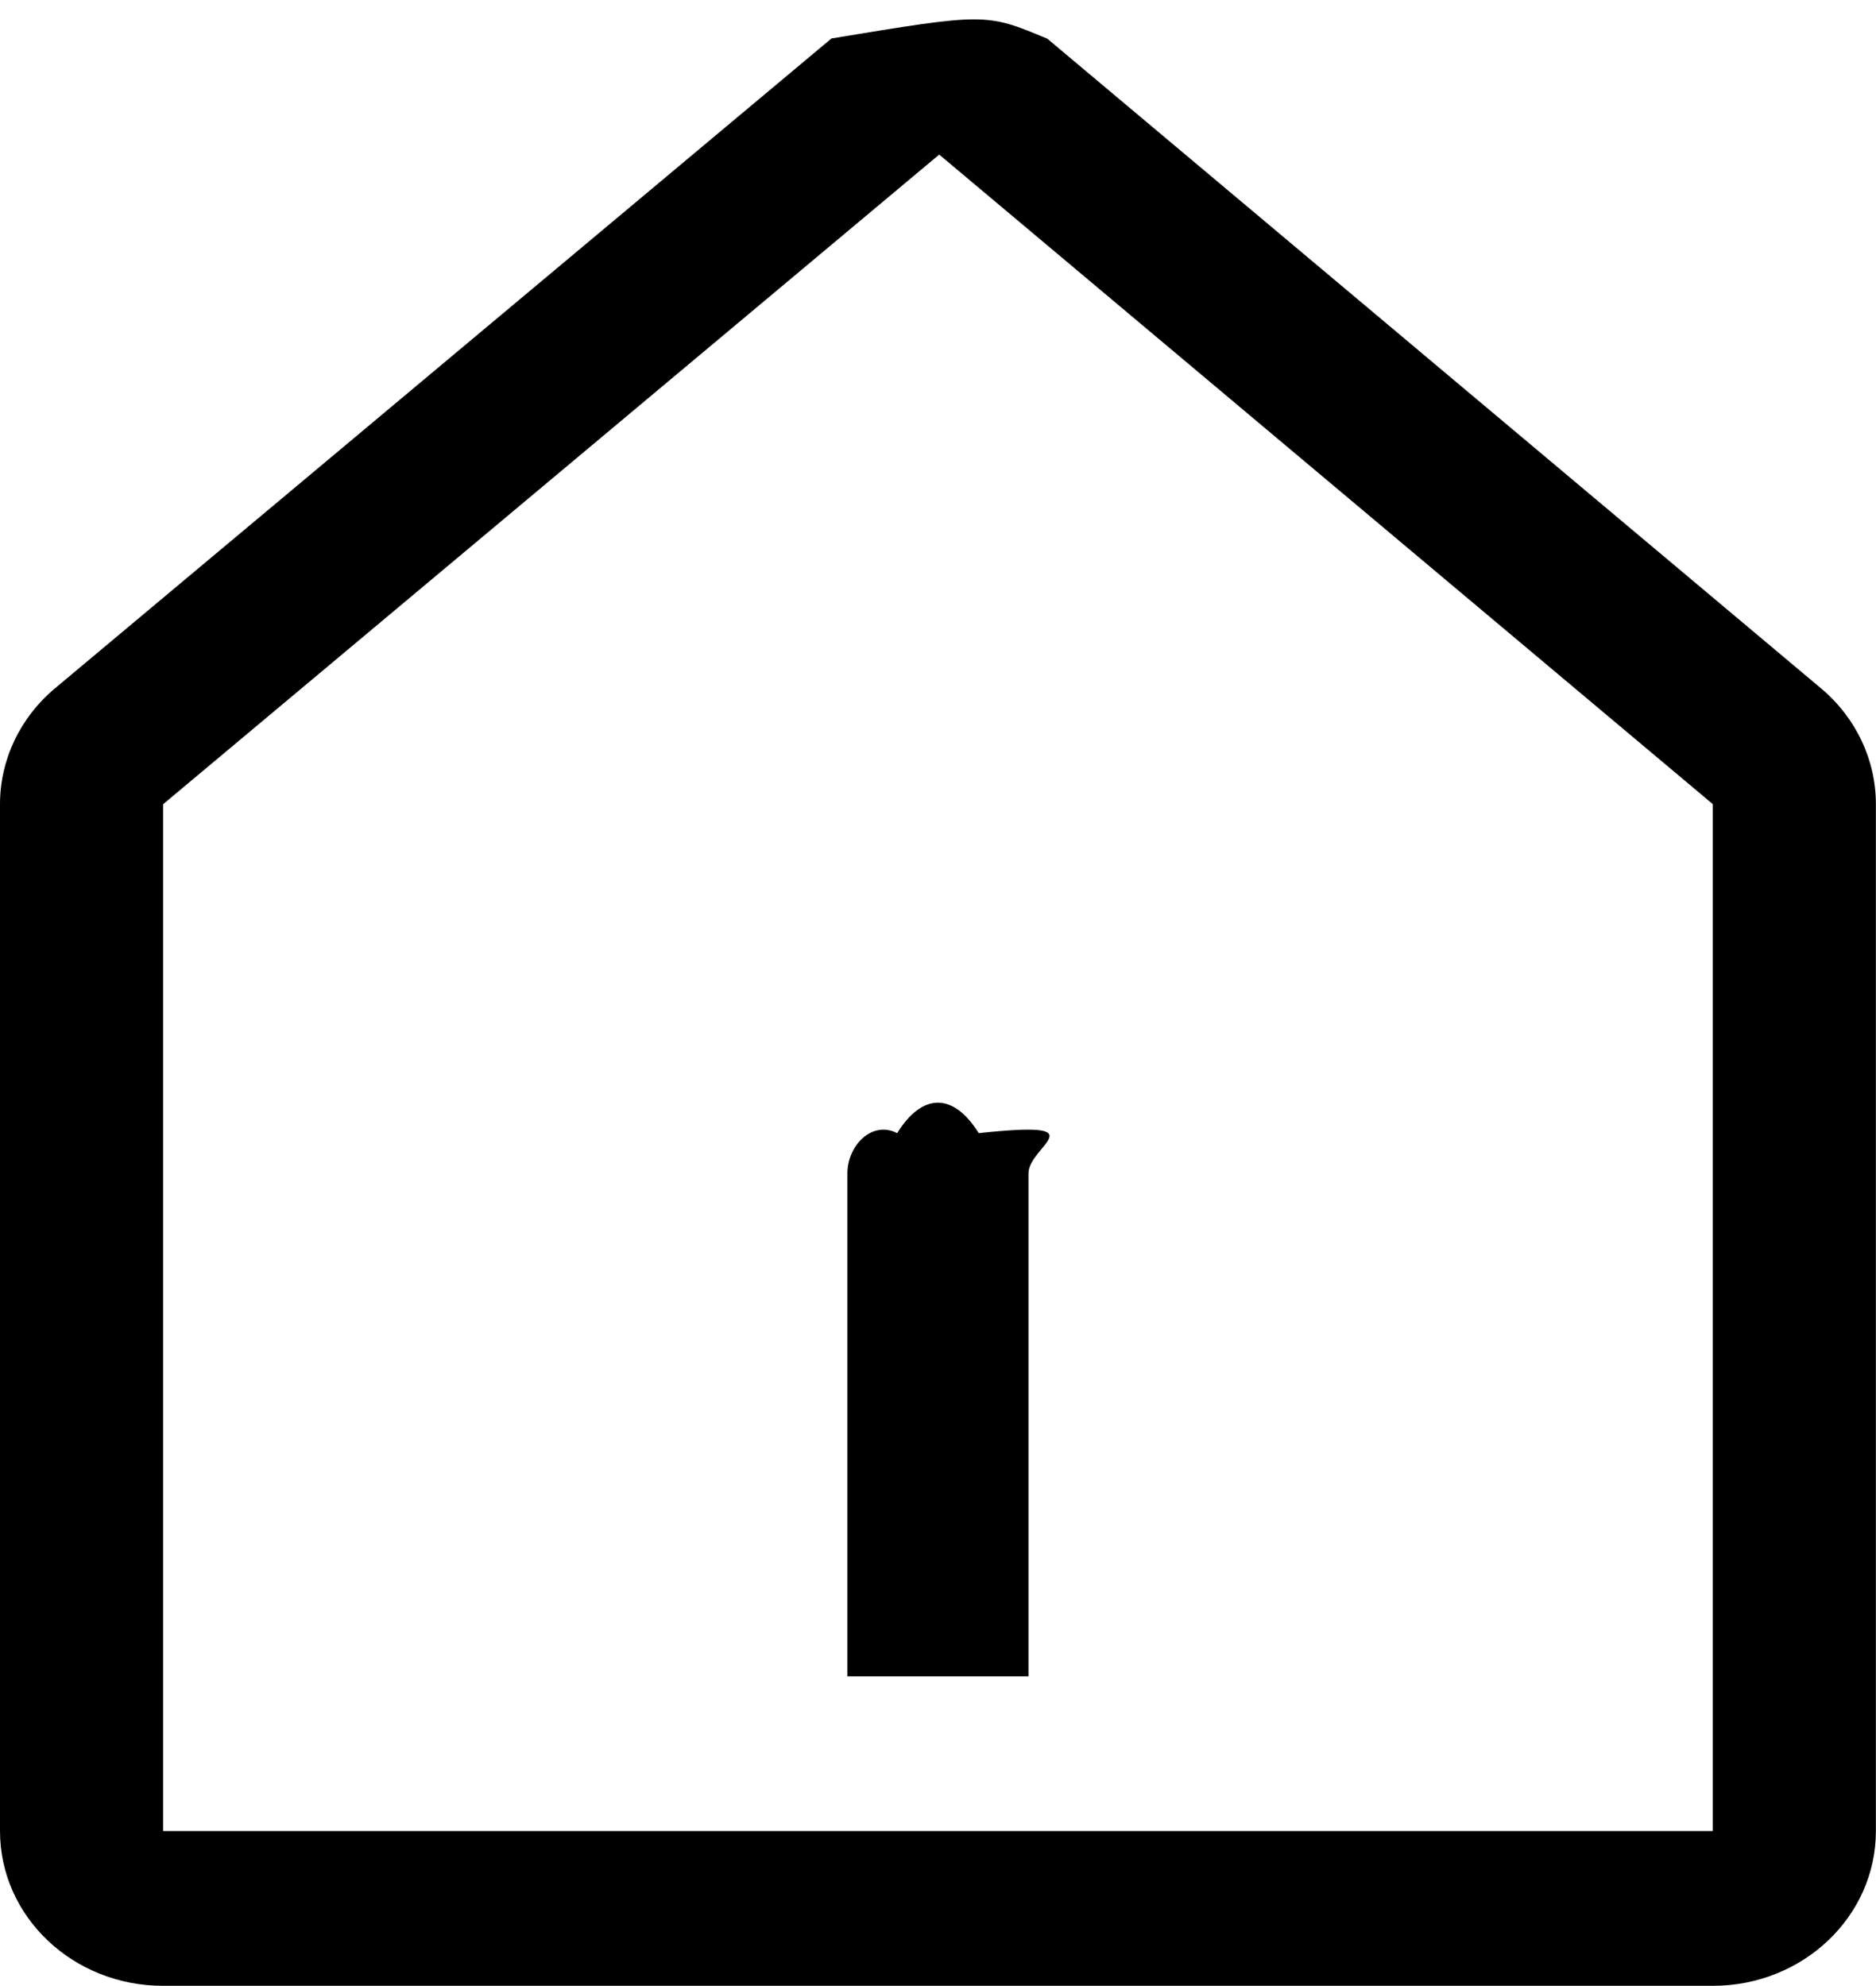 <svg 
 xmlns="http://www.w3.org/2000/svg"
 xmlns:xlink="http://www.w3.org/1999/xlink"
 width="17px" height="18px">
<path fill-rule="evenodd" 
 d="M15.521,17.998 L1.478,17.998 C0.661,17.998 0.0,17.371 0.0,16.595 L0.0,7.289 C0.0,6.887 0.181,6.504 0.500,6.237 L7.533,0.350 L7.533,0.349 C8.93,0.118 8.932,0.117 9.491,0.351 L16.501,6.238 C16.818,6.504 16.999,6.886 16.999,7.288 L16.999,16.595 C16.999,17.371 16.337,17.998 15.521,17.998 ZM15.521,7.288 L8.511,1.401 L1.478,7.289 L1.478,16.595 L15.521,16.595 L15.521,7.288 ZM8.130,10.27 C8.358,9.902 8.640,9.902 8.869,10.27 C9.97,10.152 9.320,10.384 9.320,10.634 L9.320,15.193 L7.679,15.193 L7.679,10.634 C7.679,10.384 7.901,10.152 8.130,10.27 Z"/>
</svg>